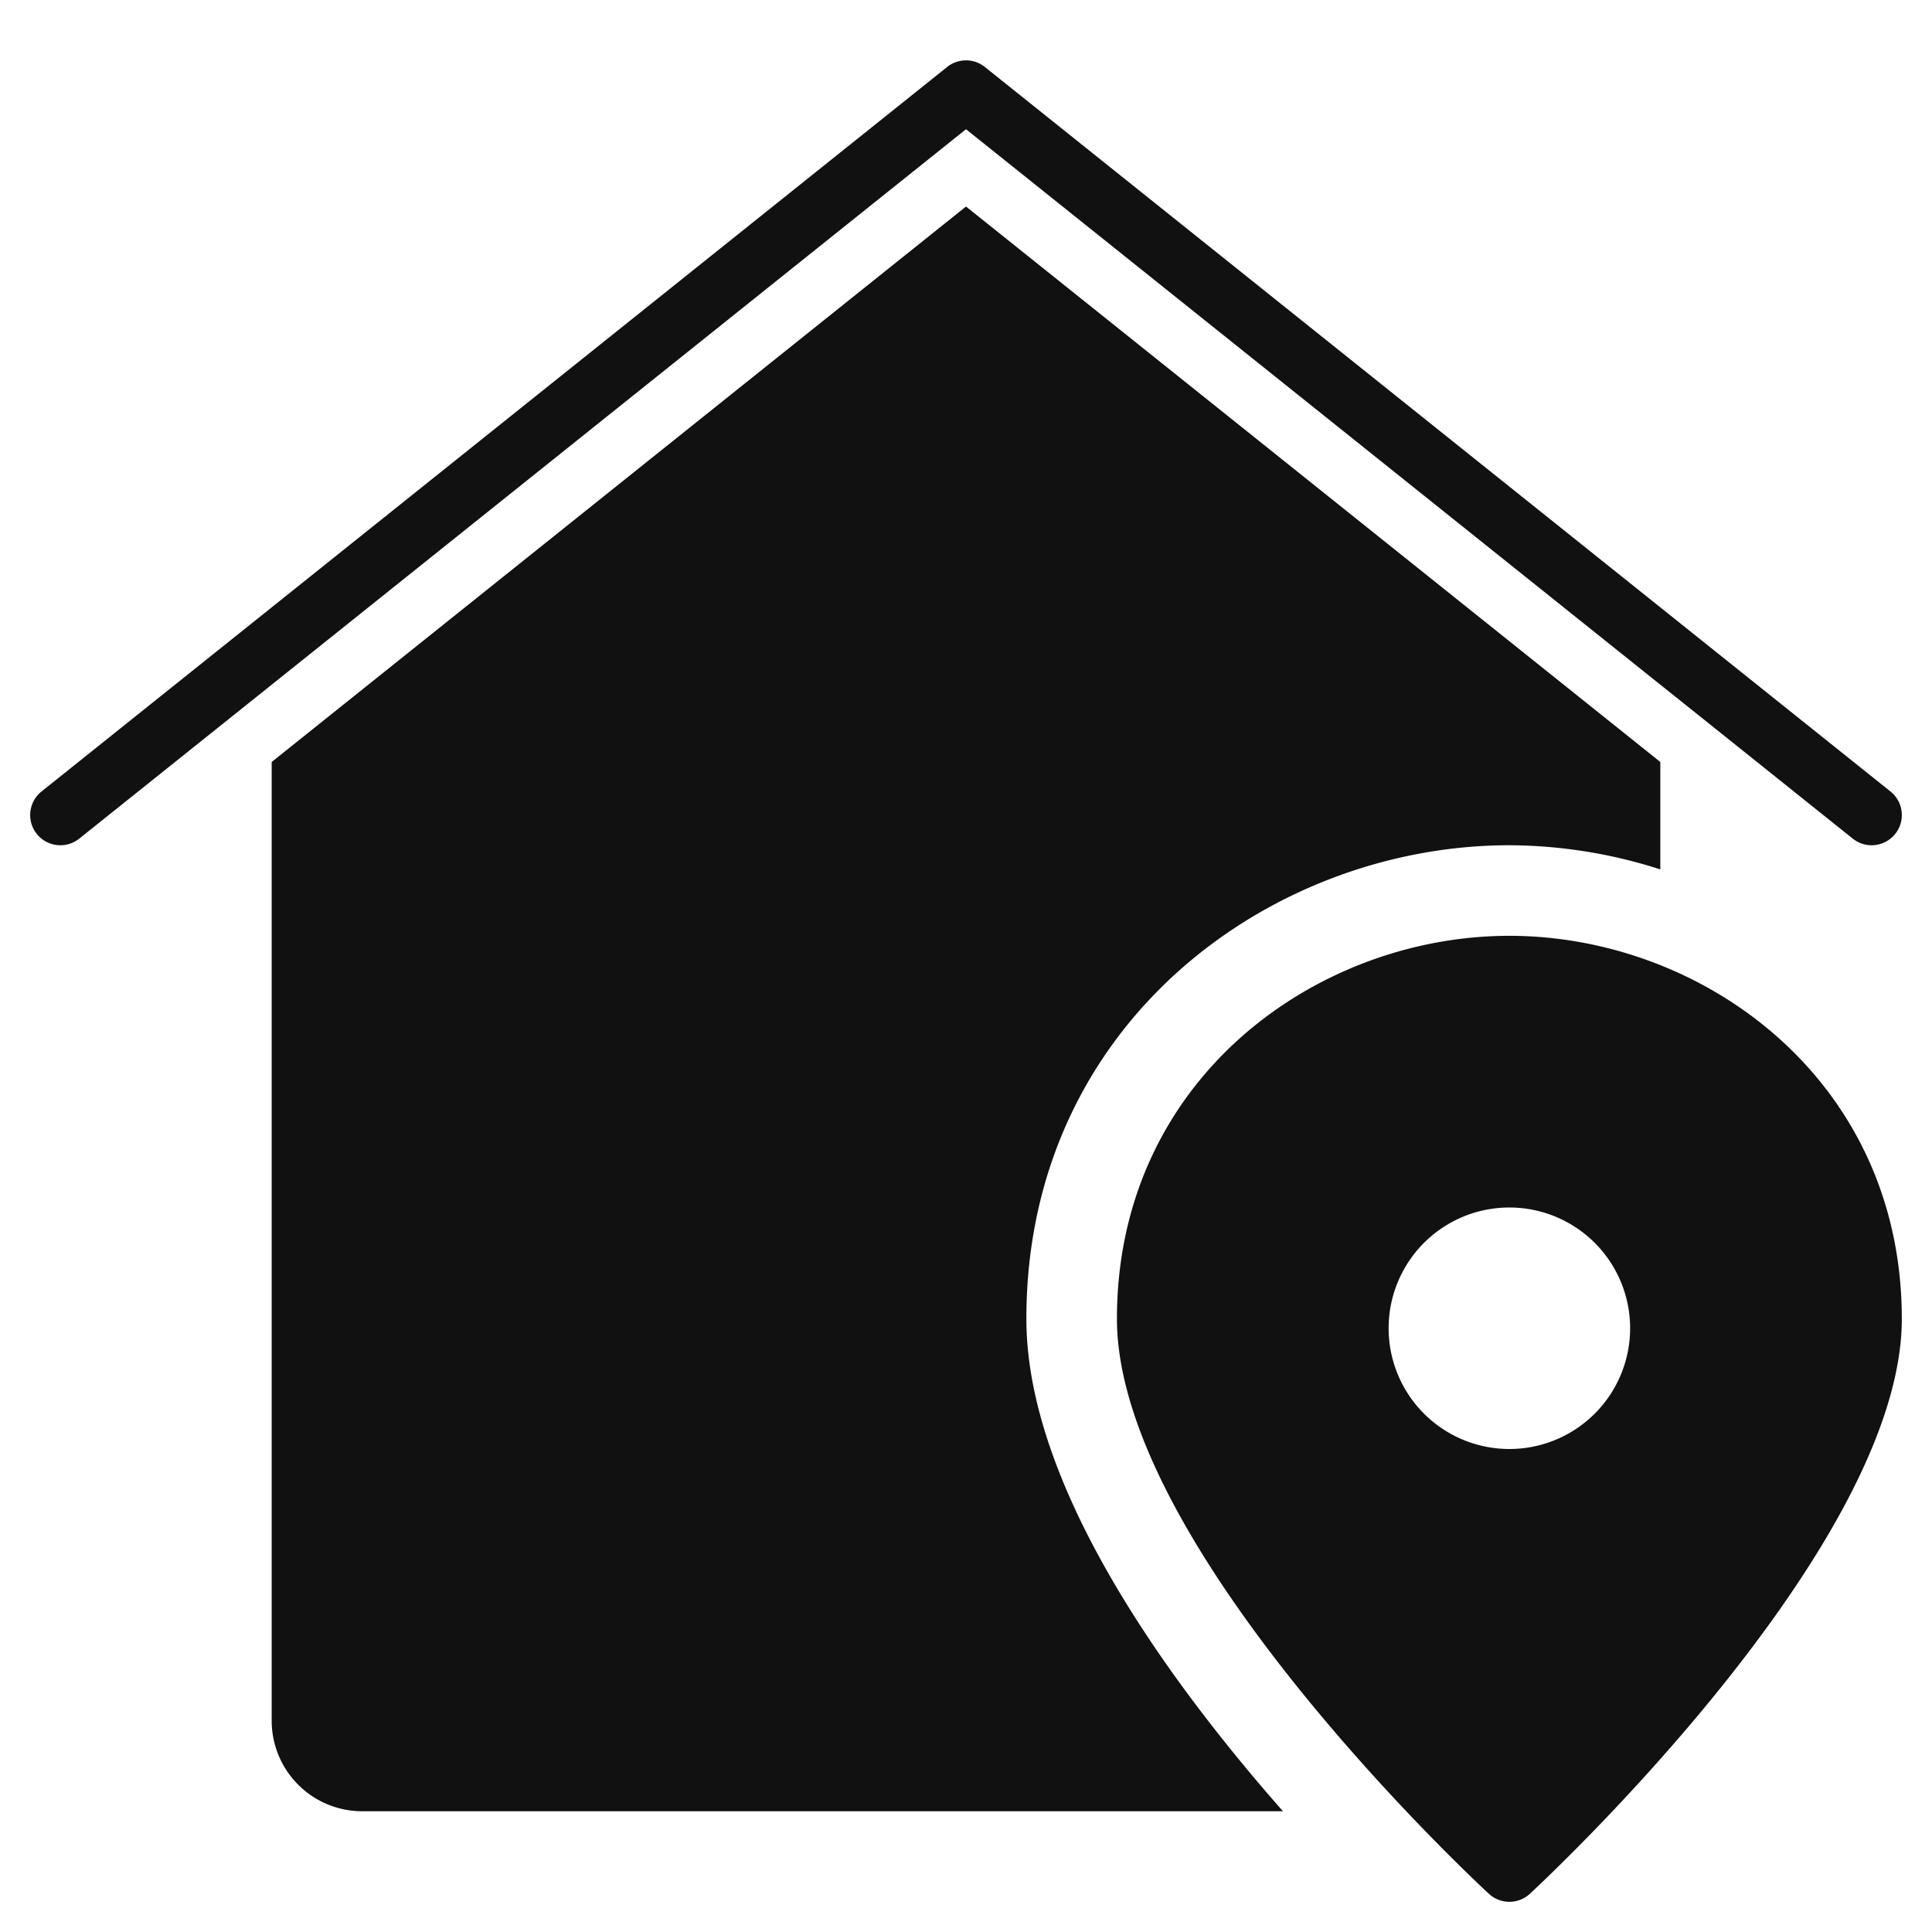 <svg xmlns="http://www.w3.org/2000/svg" viewBox="0 0 64 64" width="64" height="64"><g class="nc-icon-wrapper" stroke="none" fill="#111111"><path d="M62,28a1,1,0,0,1-.624-.219L32,4.281,2.625,27.781a1,1,0,0,1-1.25-1.562h0l30-24a1,1,0,0,1,1.25,0l30,24A1,1,0,0,1,62,28Z" data-color="color-2"></path><path d="M34,43.688C34,33.868,42.135,28,50,28a16.49,16.49,0,0,1,5,.8V25.242L32,6.842,9,25.242V57a3,3,0,0,0,3,3H42.5C38.625,55.6,34,49.193,34,43.688Z" fill="#111111"></path><path d="M50,31c-6.391,0-13,4.746-13,12.688,0,7.565,11.818,18.581,12.321,19.046a1,1,0,0,0,1.358,0C51.182,62.269,63,51.253,63,43.688,63,35.746,56.391,31,50,31Zm0,17a4,4,0,1,1,4-4A4,4,0,0,1,50,48Z" data-color="color-2"></path></g></svg>
